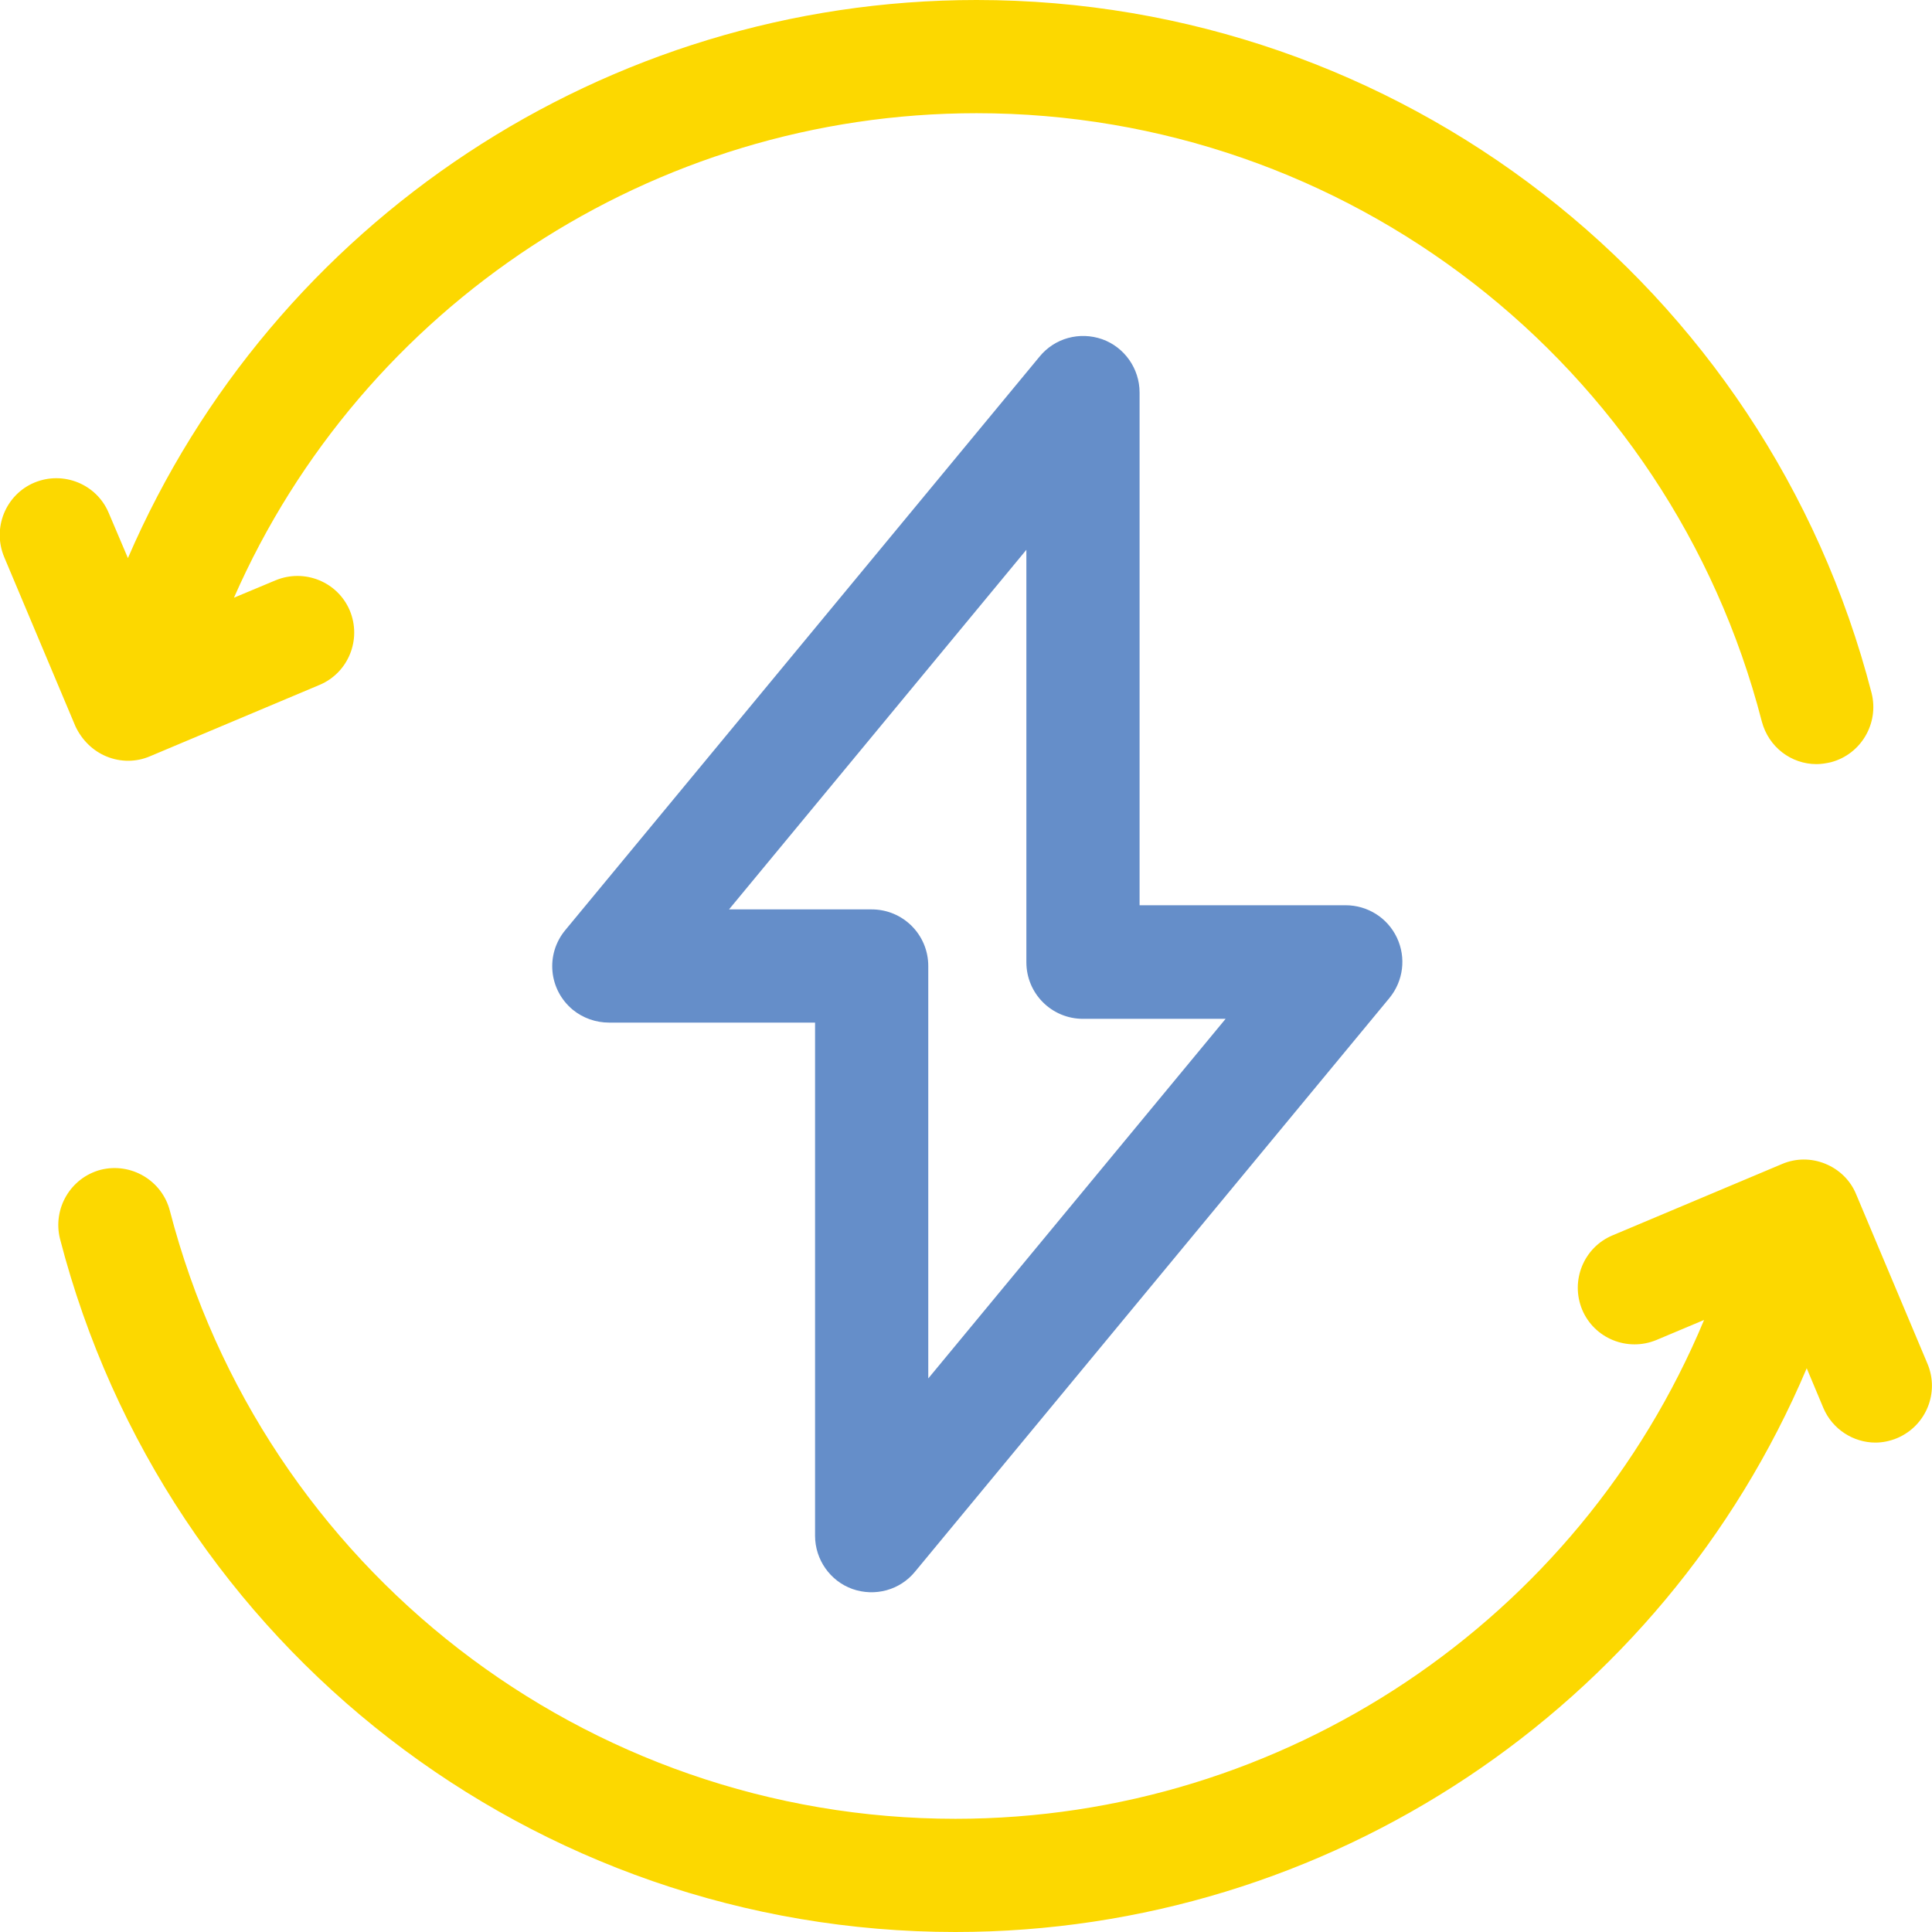<?xml version="1.0" encoding="utf-8"?>
<!-- Generator: Adobe Illustrator 27.6.1, SVG Export Plug-In . SVG Version: 6.00 Build 0)  -->
<svg version="1.1" id="Layer_1" xmlns="http://www.w3.org/2000/svg" xmlns:xlink="http://www.w3.org/1999/xlink" x="0px" y="0px"
	 viewBox="0 0 512 512" style="enable-background:new 0 0 512 512;" xml:space="preserve">
<style type="text/css">
	.st0{fill:#FCD800;}
	.st1{fill:#658EC9;}
</style>
<g>
	<path class="st0" d="M28.3,200.5c3.7,1.5,7.8,1.5,11.5-0.1l44.9-18.9c7.6-3.2,11.2-12,8-19.7c-3.2-7.6-12-11.2-19.7-8l-11,4.6
		C96,81,173.1,30,258.8,30c98,0,183.6,66.3,208.1,161.2c1.8,6.8,7.8,11.3,14.5,11.3c1.2,0,2.5-0.2,3.8-0.5
		c8-2.1,12.8-10.3,10.8-18.3C468.1,75.5,370.5,0,258.8,0C160.6,0,72.4,58.7,33.9,147.9l-5.1-12c-3.2-7.6-12-11.2-19.7-8
		c-7.6,3.2-11.2,12-8,19.7l18.9,44.9C21.7,196.1,24.6,199,28.3,200.5L28.3,200.5z M510.8,361.4l-18.9-44.9c-1.5-3.7-4.5-6.6-8.2-8.1
		c-3.7-1.5-7.8-1.5-11.5,0.1l-44.9,18.9c-7.6,3.2-11.2,12-8,19.7c3.2,7.6,12,11.2,19.7,8l12.6-5.3C418.4,429.4,340.3,482,253.2,482
		c-98,0-183.6-66.3-208.2-161.2c-2.1-8-10.3-12.8-18.3-10.8c-8,2.1-12.8,10.3-10.8,18.3C43.9,436.5,141.5,512,253.2,512
		c98.8,0,187.5-59.4,225.6-149.4l4.4,10.5c2.4,5.7,8,9.2,13.8,9.2c1.9,0,3.9-0.4,5.8-1.2C510.5,377.8,514,369,510.8,361.4
		L510.8,361.4z"/>
	<path class="st1" d="M225.9,421.1c6,2.1,12.6,0.3,16.6-4.6l125.7-152c3.7-4.5,4.5-10.7,2-16c-2.5-5.3-7.8-8.6-13.6-8.6H302V104
		c0-6.3-4-12-9.9-14.1c-6-2.1-12.6-0.3-16.6,4.6l-125.7,152c-5.3,6.4-4.4,15.8,2,21.1c2.7,2.2,6.1,3.4,9.6,3.4H216v136
		C216,413.3,220,419,225.9,421.1L225.9,421.1z M193.2,241l78.8-95.3V255c0,8.3,6.7,15,15,15h37.8L246,365.3V256c0-8.3-6.7-15-15-15
		L193.2,241z"/>
</g>
</svg>
